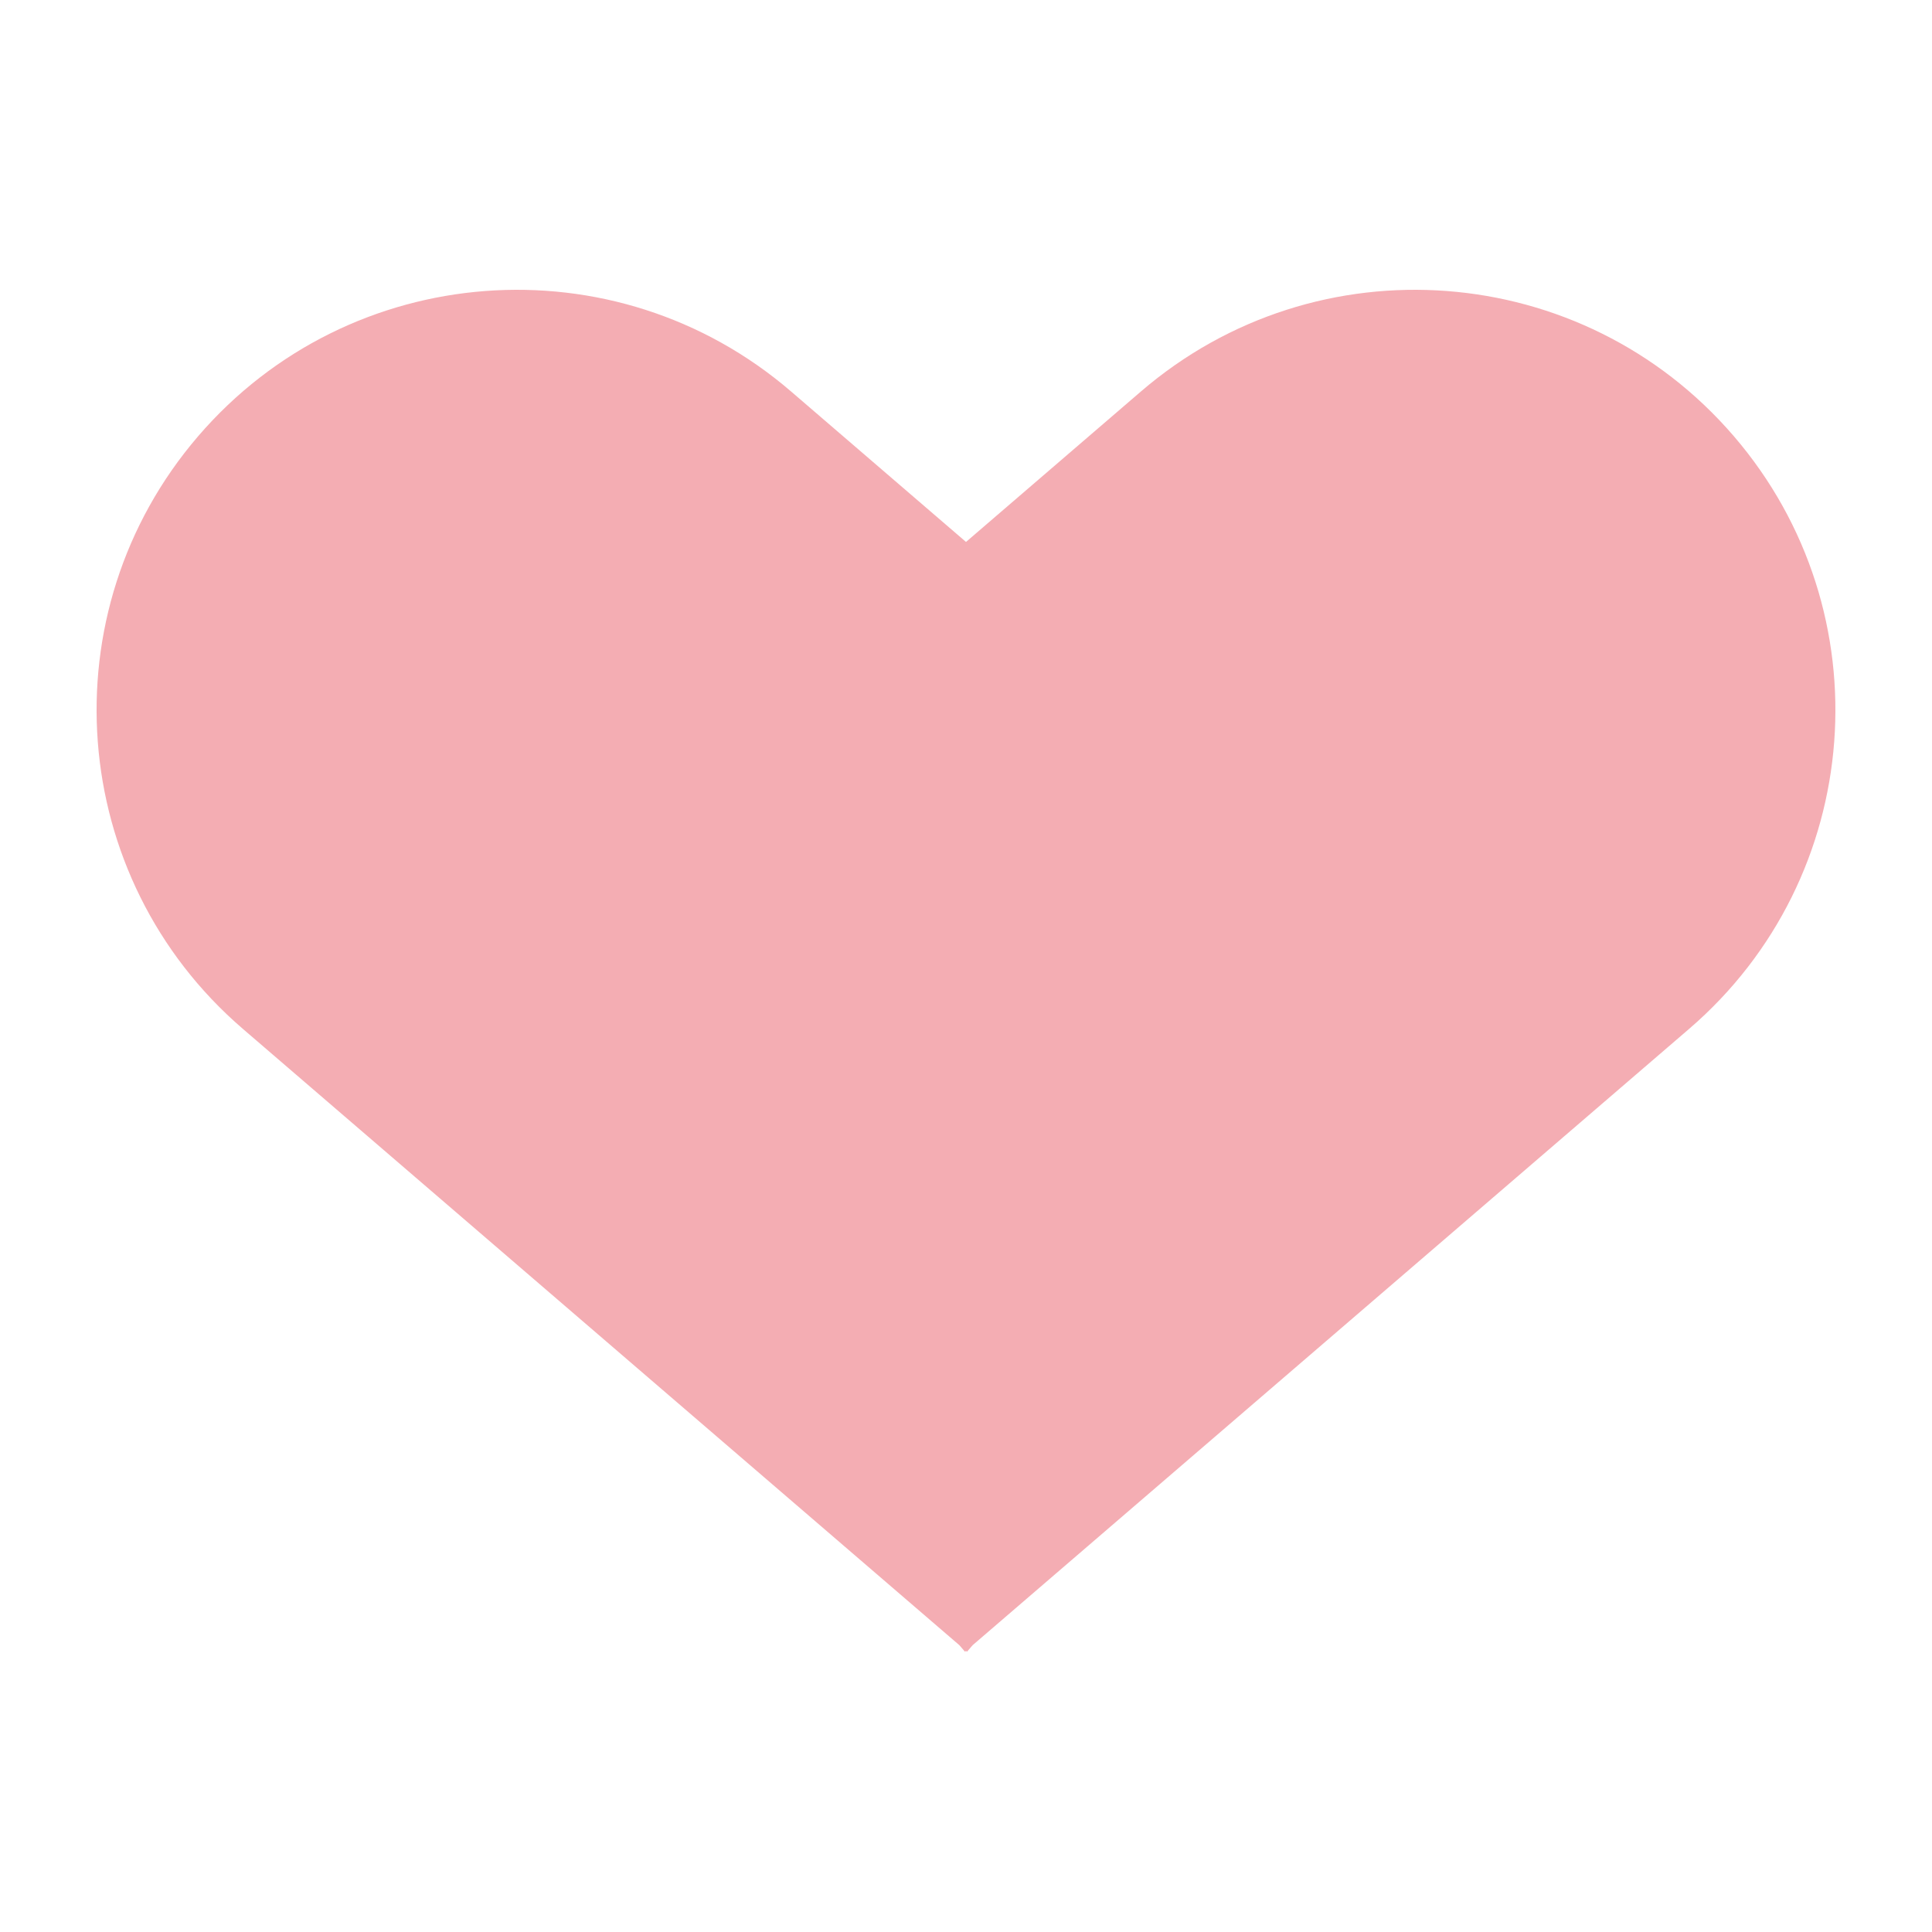 <svg width="100" height="100" viewBox="0 0 100 100" fill="none" xmlns="http://www.w3.org/2000/svg">
<path d="M40.946 20.263C31.831 12.422 18.084 13.462 10.251 22.584C2.427 31.695 3.465 45.422 12.569 53.253L49.657 85.155L49.949 85.494L50 85.45L50.051 85.494L50.343 85.155L87.43 53.253C96.535 45.422 97.573 31.695 89.749 22.584C81.916 13.462 68.169 12.422 59.054 20.263L50 28.051L40.946 20.263Z" fill="#F4ADB3"/>
</svg>

